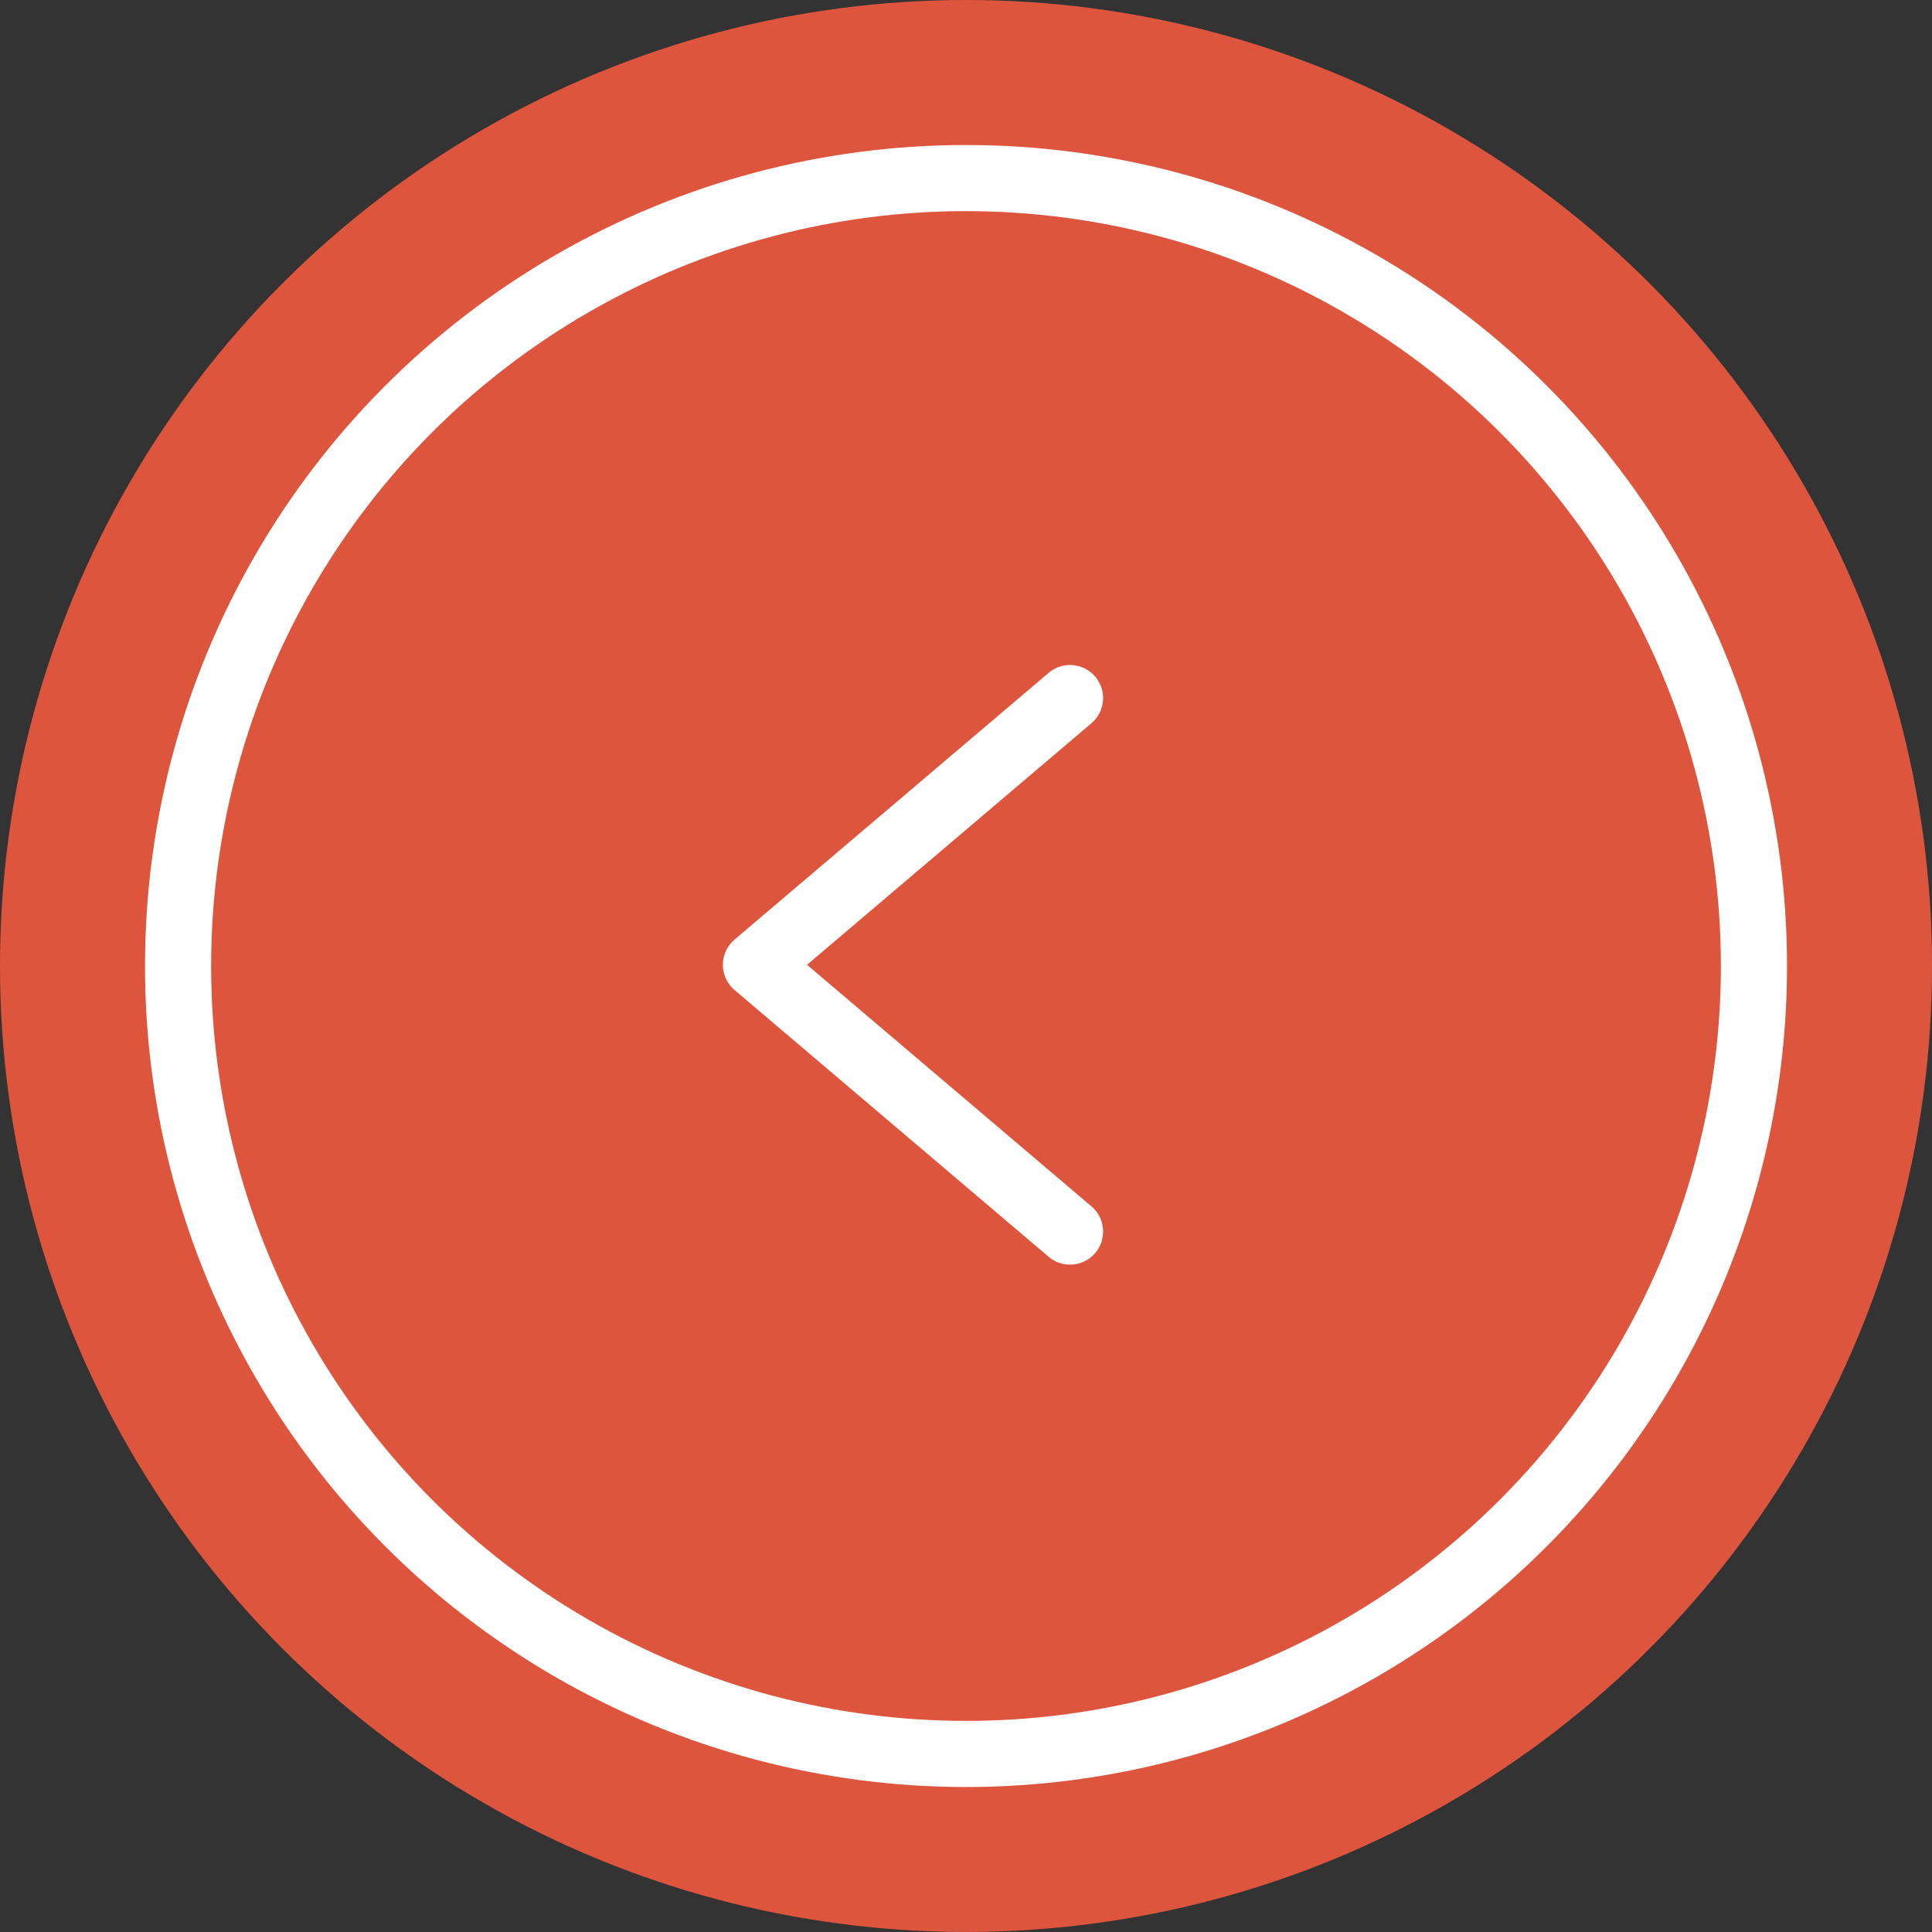 <svg xmlns="http://www.w3.org/2000/svg" width="58.435" height="58.435" viewBox="0 0 58.435 58.435">
  <rect x="0" y="0" width="58.435" height="58.435" fill="#333333" stroke="none"/>
  <g id="Grupo_493" data-name="Grupo 493" transform="translate(-371 -4104.126)">
    <ellipse id="Elipse_15" data-name="Elipse 15" cx="29.218" cy="29.217" rx="29.218" ry="29.217" transform="translate(371 4104.126)" fill="#de553e"/>
    <ellipse id="Elipse_16" data-name="Elipse 16" cx="23.832" cy="23.832" rx="23.832" ry="23.832" transform="translate(376.386 4109.512)" fill="none" stroke="#fff" stroke-linecap="round" stroke-linejoin="round" stroke-width="2"/>
    <path id="Trazado_299" data-name="Trazado 299" d="M161.772,4282.991l-9.5-8.069,9.5-8.068" transform="translate(241.592 -141.615)" fill="none" stroke="#fff" stroke-linecap="round" stroke-linejoin="round" stroke-width="2"/>
  </g>
</svg>

